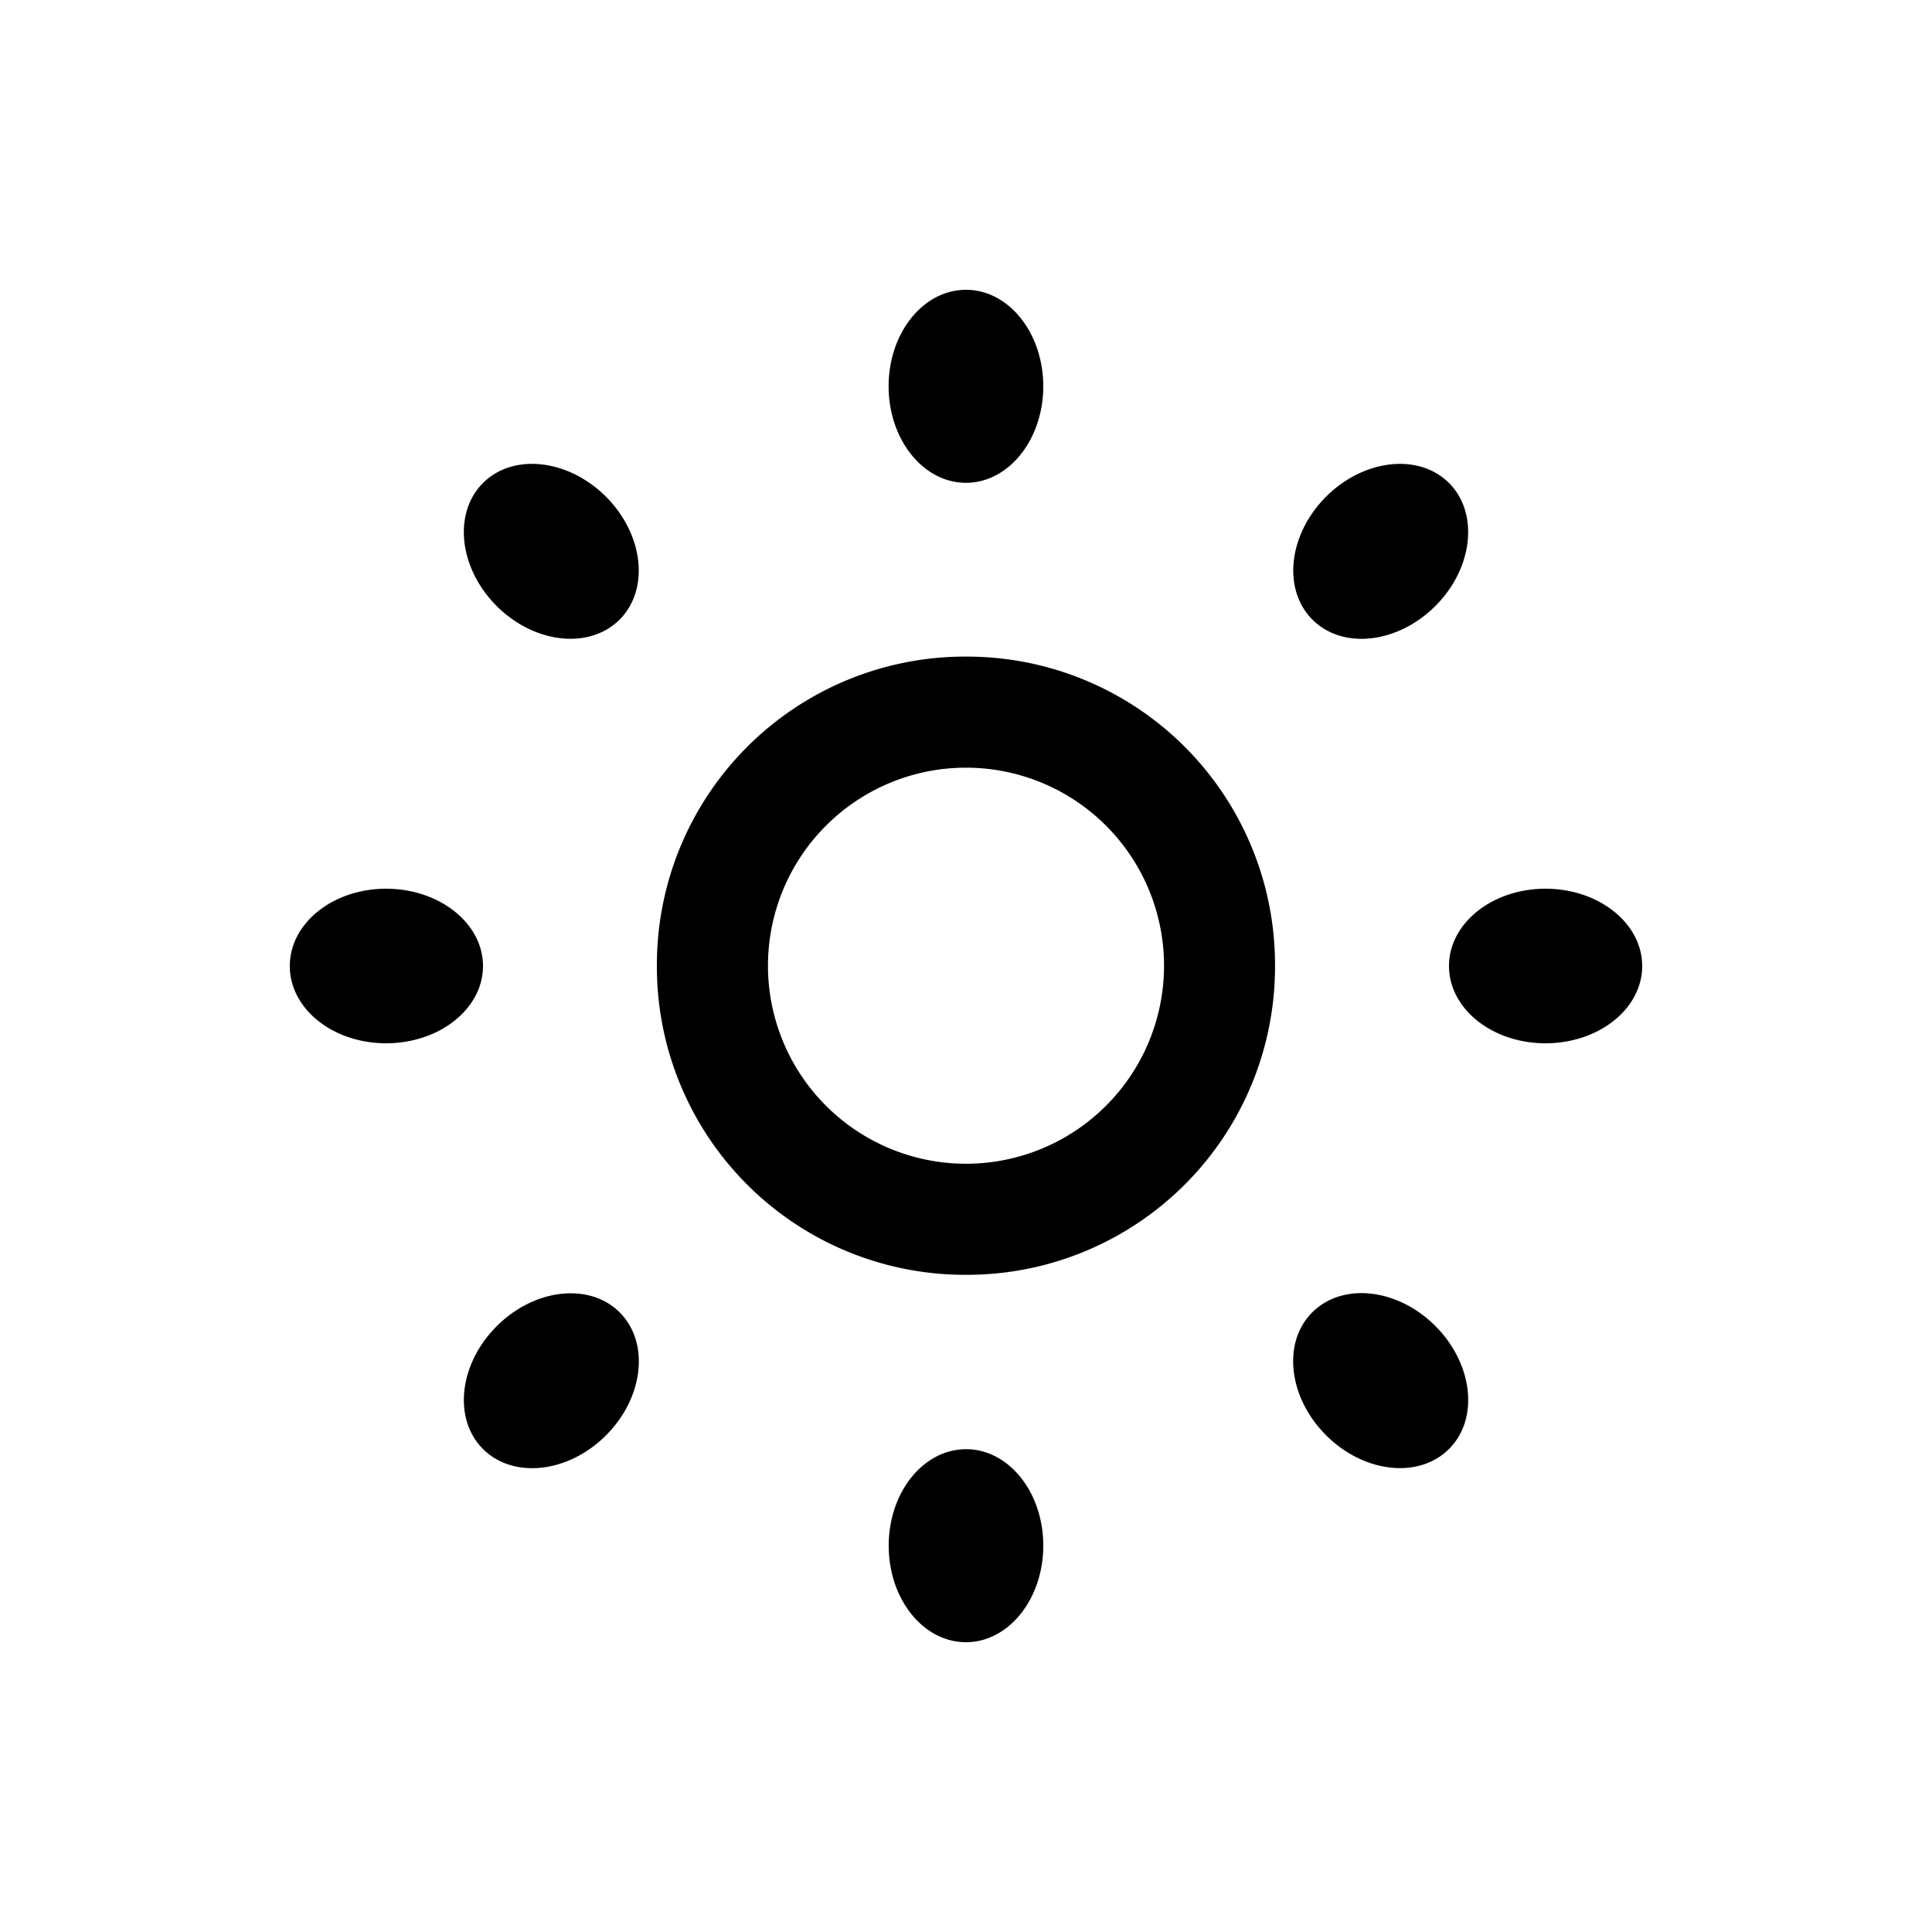 <?xml version="1.0" encoding="utf-8"?><!-- Uploaded to: SVG Repo, www.svgrepo.com, Generator: SVG Repo Mixer Tools -->
<svg fill="#000000" width="800px" height="800px" viewBox="0 0 20 20" xmlns="http://www.w3.org/2000/svg"><path d="M10 6.797a3.191 3.191 0 0 0-3.2 3.201 3.19 3.19 0 0 0 3.2 3.199 3.19 3.19 0 0 0 3.199-3.199A3.19 3.19 0 0 0 10 6.797zm0 5.25a2.049 2.049 0 1 1 0-4.1 2.05 2.05 0 0 1 0 4.1zM15 5c-.312-.312-.883-.248-1.273.142-.39.391-.453.959-.141 1.272s.882.25 1.273-.141c.39-.39.453-.961.141-1.273zm-9.858 8.729c-.391.39-.454.959-.142 1.271s.882.25 1.273-.141.454-.961.142-1.273-.883-.248-1.273.143zM5 5c-.312.312-.249.883.141 1.273.391.391.961.453 1.273.141s.249-.883-.142-1.273C5.883 4.752 5.312 4.688 5 5zm8.727 9.857c.39.391.96.455 1.273.143s.249-.883-.142-1.274-.96-.453-1.273-.141-.248.882.142 1.272zM10 4.998c.441 0 .8-.447.8-1C10.799 3.445 10.441 3 10 3c-.442 0-.801.445-.801.998s.358 1 .801 1zM10 17c.441 0 .8-.447.8-1s-.358-.998-.799-.998c-.442 0-.801.445-.801.998-.001.553.357 1 .8 1zm-5-7c0-.441-.45-.8-1.003-.8S3 9.559 3 10c0 .442.444.8.997.8S5 10.442 5 10zm12 0c0-.441-.448-.8-1.001-.8-.553 0-.999.359-.999.8 0 .442.446.8.999.8.553 0 1.001-.358 1.001-.8z"/></svg>